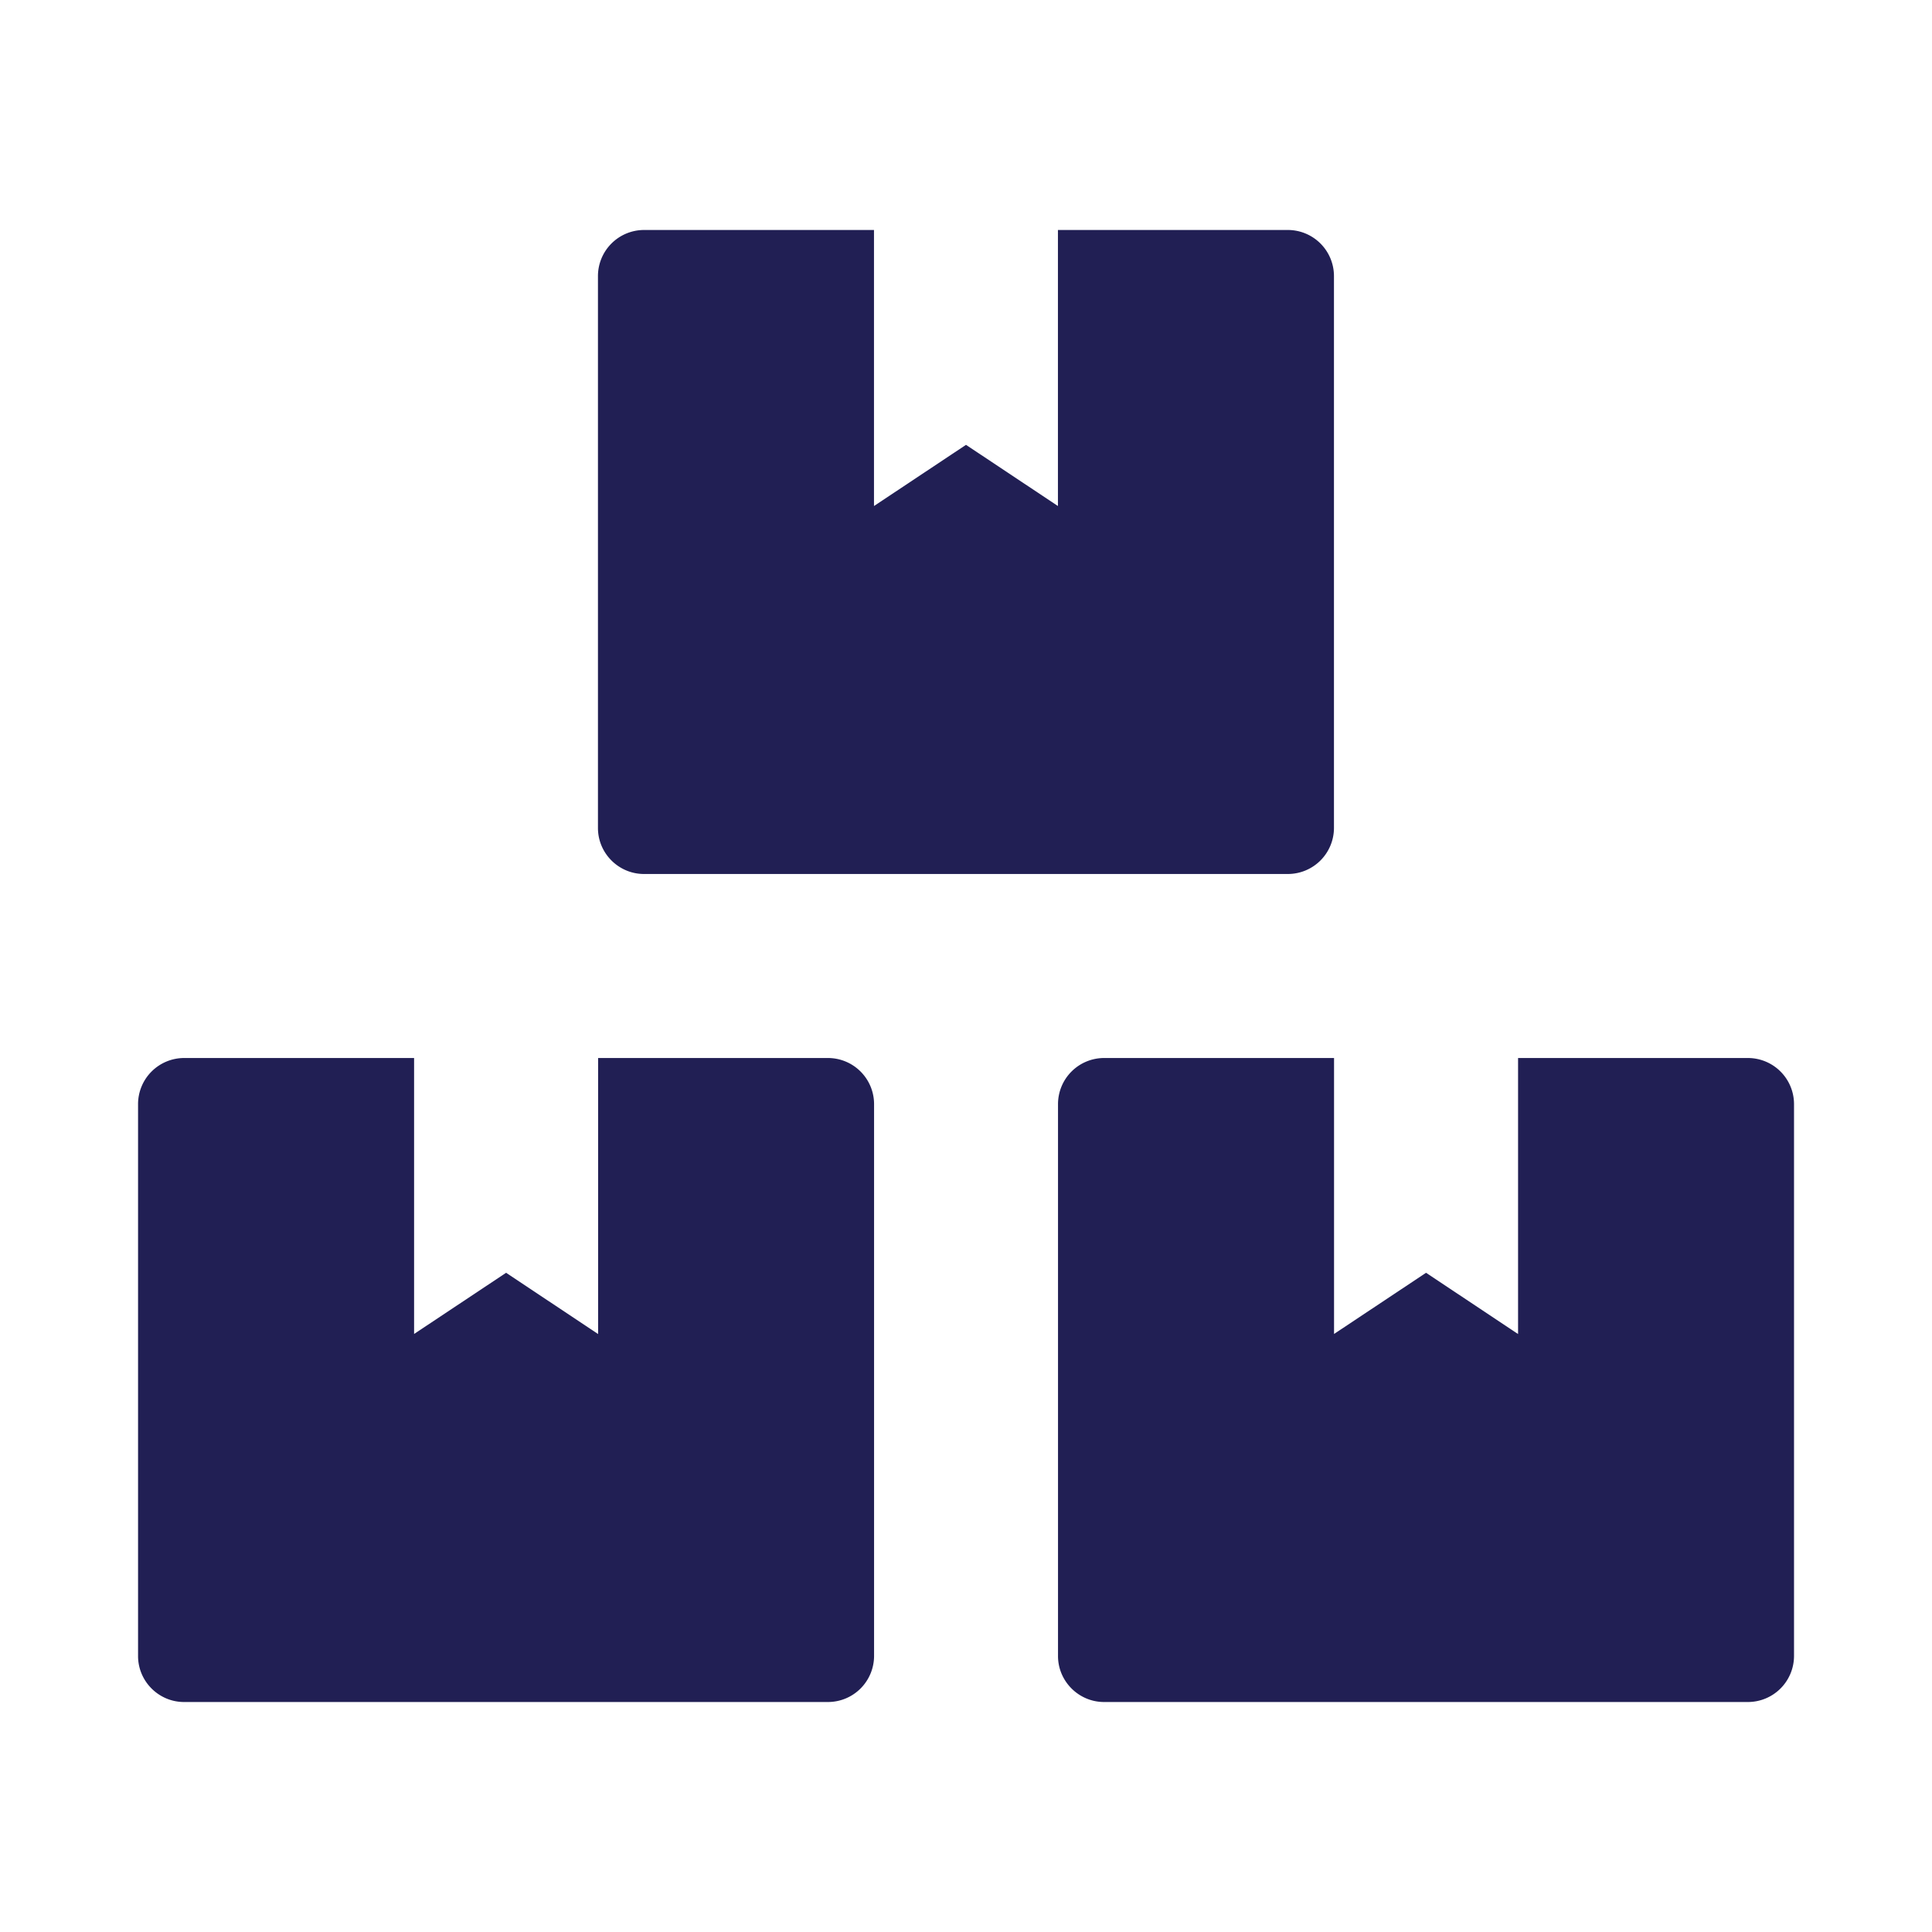<svg xmlns="http://www.w3.org/2000/svg" width="24" height="24" fill="none" viewBox="0 0 24 24">
  <path fill="#211F54" d="M21.715 13.143h-2.857v3.429l-1.143-.761-1.143.76v-3.428h-2.857a.573.573 0 0 0-.572.572v6.857c0 .314.258.571.572.571h8a.573.573 0 0 0 .571-.571v-6.857a.573.573 0 0 0-.571-.572ZM8 10.857h8a.573.573 0 0 0 .571-.571V3.429A.573.573 0 0 0 16 2.857h-2.858v3.429L12 5.526l-1.143.76V2.857H8a.573.573 0 0 0-.572.572v6.857c0 .314.257.571.572.571Zm2.285 2.286H7.43v3.429l-1.143-.761-1.143.76v-3.428H2.286a.573.573 0 0 0-.571.572v6.857c0 .314.257.571.571.571h8a.573.573 0 0 0 .572-.571v-6.857a.573.573 0 0 0-.572-.572Z"/>
</svg>
